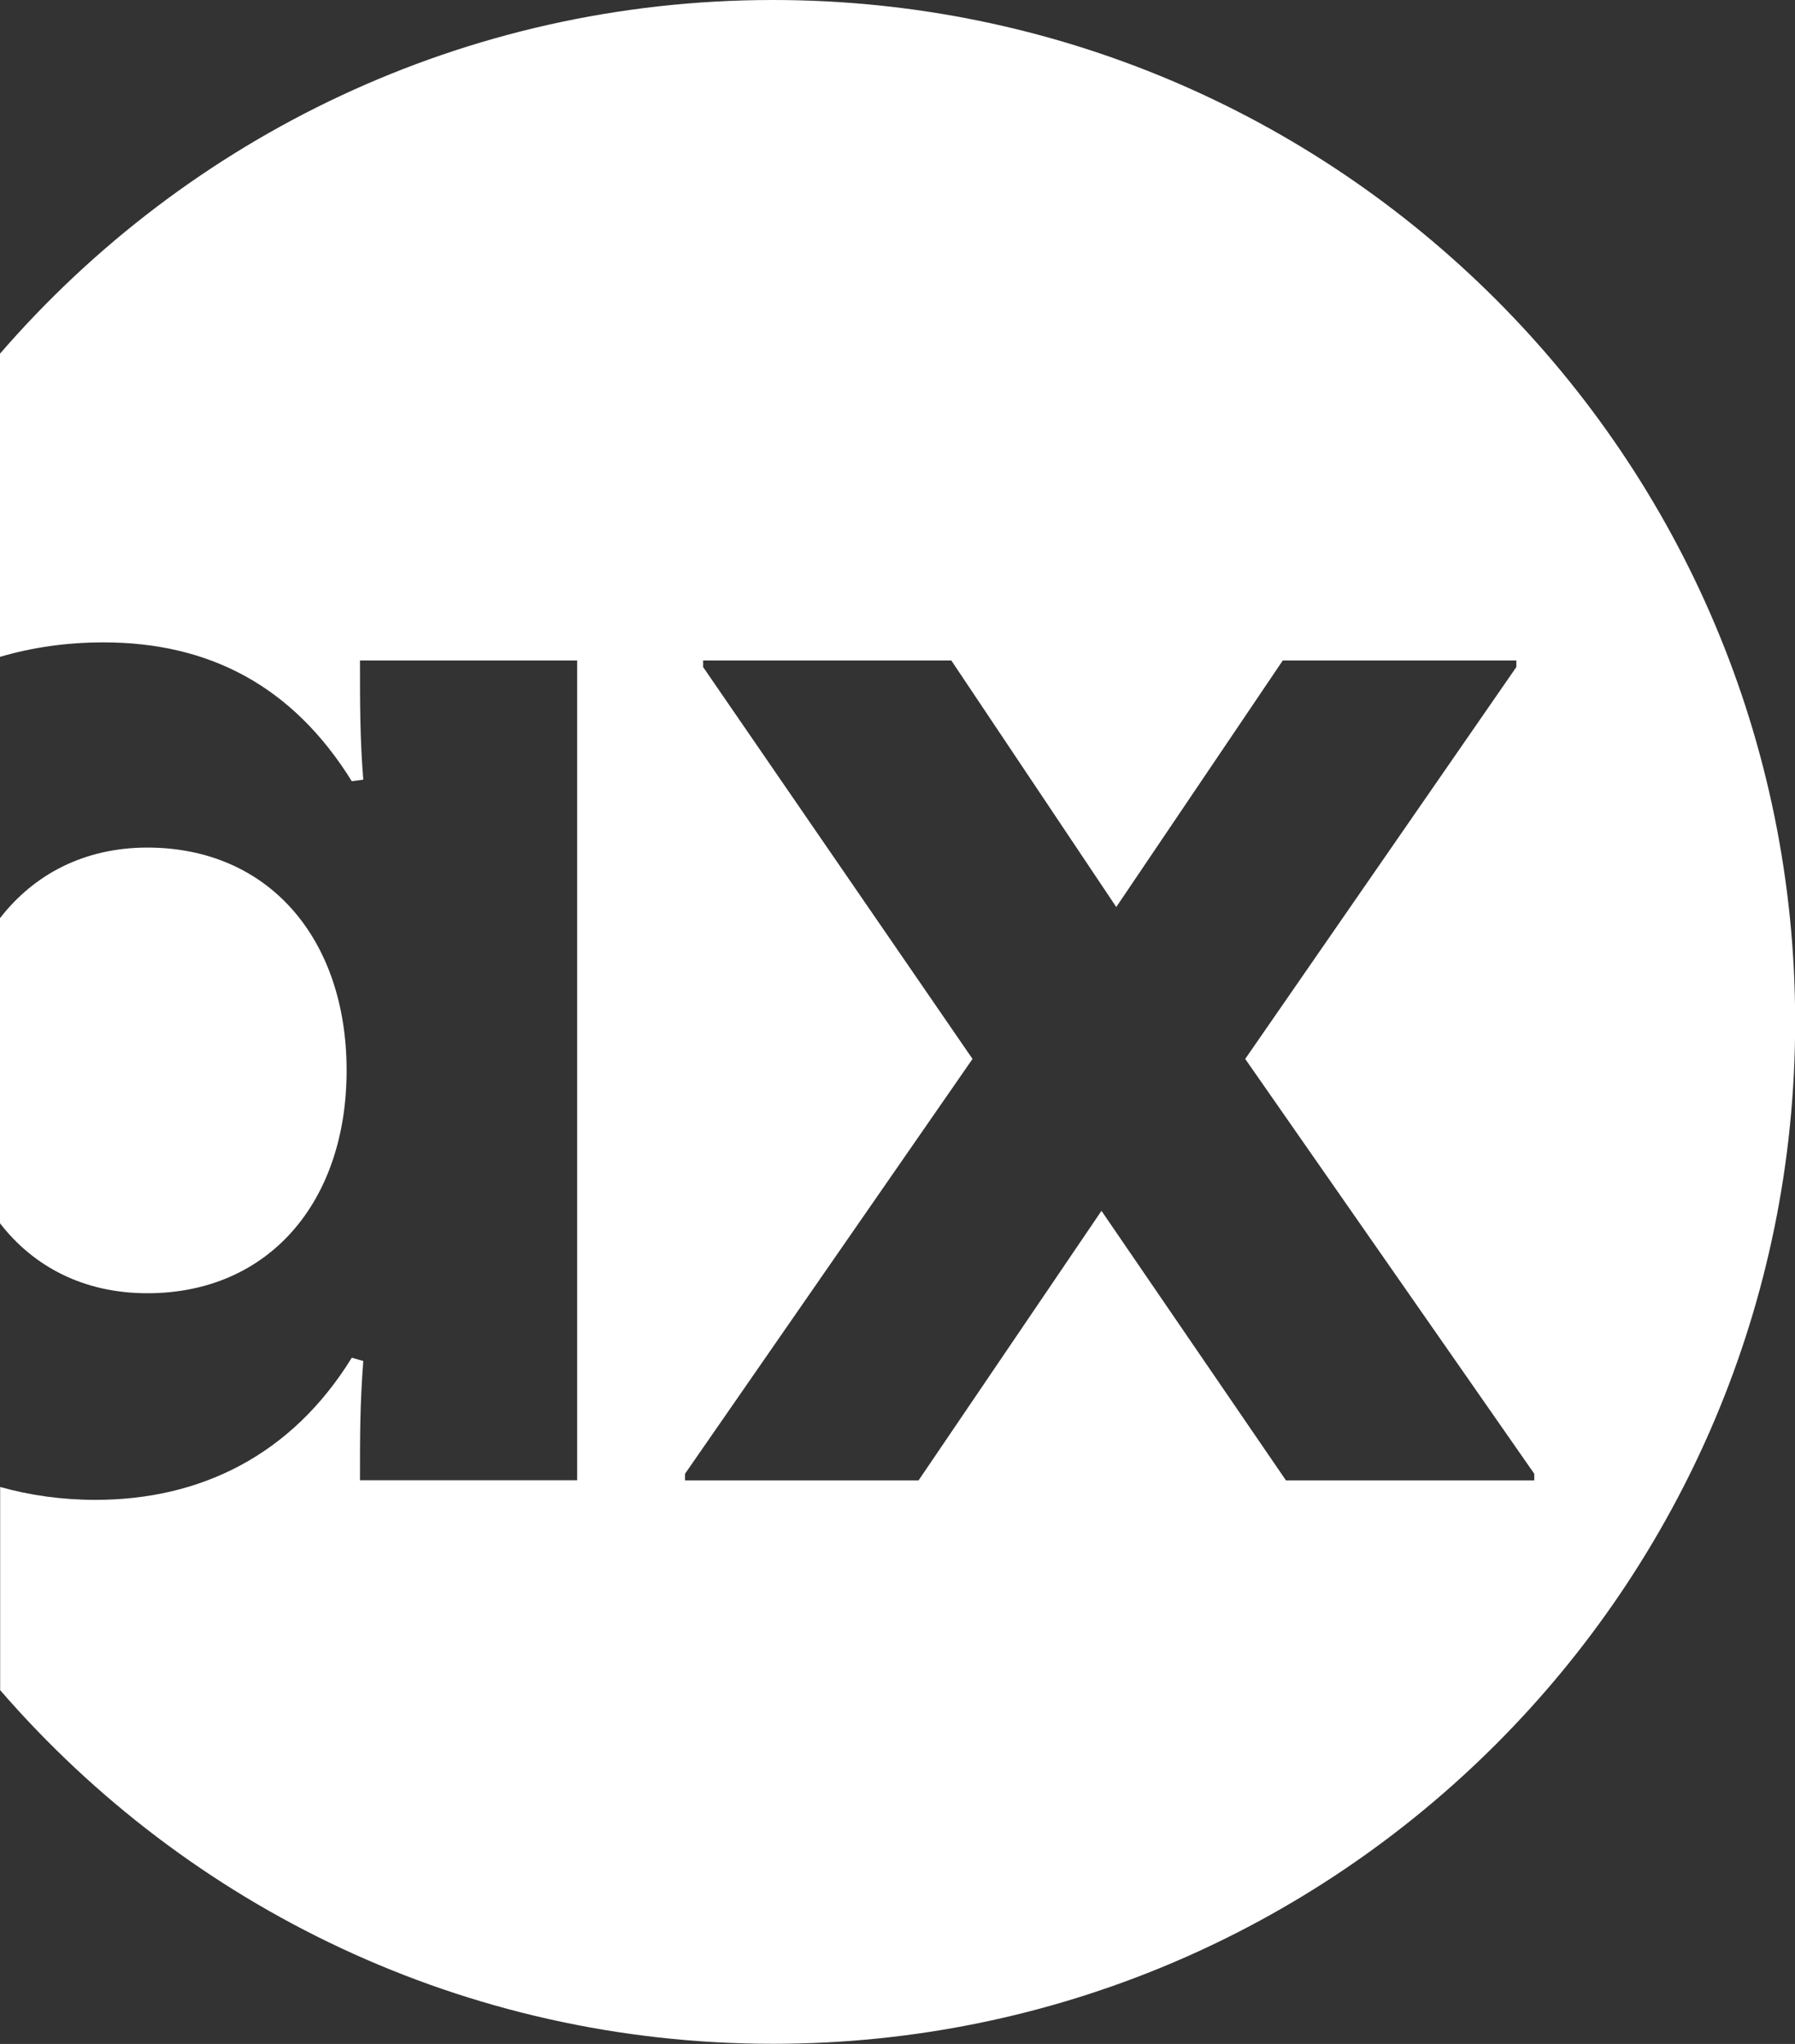 <?xml version="1.0" encoding="UTF-8"?>
<svg id="Layer_2" data-name="Layer 2" xmlns="http://www.w3.org/2000/svg" viewBox="0 0 114.14 129.98">
  <rect x="0" y="0" width="114.14" height="129.98" fill="#333333" stroke="none"/>
  <defs>
    <style>
      .cls-1 {
        fill: #fff;
      }
    </style>
  </defs>
  <g id="Layer_1-2" data-name="Layer 1">
    <g>
      <path class="cls-1" d="M49.15,0C29.51,0,11.92,8.72,0,22.49v19.28c2.05-.6,4.24-.92,6.58-.92,6.75,0,12.05,2.8,15.79,8.83l.73-.1c-.21-2.6-.21-4.88-.21-7.58h13.81v52.13h-13.81c0-2.91,0-4.78.21-7.58l-.73-.21c-3.84,6.23-9.66,9.04-16.3,9.04-2.14,0-4.17-.29-6.06-.82v12.92c11.92,13.77,29.51,22.49,49.15,22.49,35.89,0,64.99-29.1,64.99-64.99S85.04,0,49.15,0ZM81.77,94.14l-11.73-17.14-11.63,17.14h-14.85v-.42l18.28-26.38-17.13-24.92v-.42h15.78l10.49,15.68,10.59-15.68h14.85v.42l-17.24,24.92,18.38,26.38v.42h-15.79Z"/>
      <path class="cls-1" d="M9.37,82.24c7.74,0,12.67-5.83,12.67-14.17s-4.93-14.17-12.67-14.17c-4.02,0-7.22,1.71-9.37,4.49v19.4c2.14,2.77,5.34,4.45,9.37,4.45Z"/>
    </g>
  </g>
</svg>